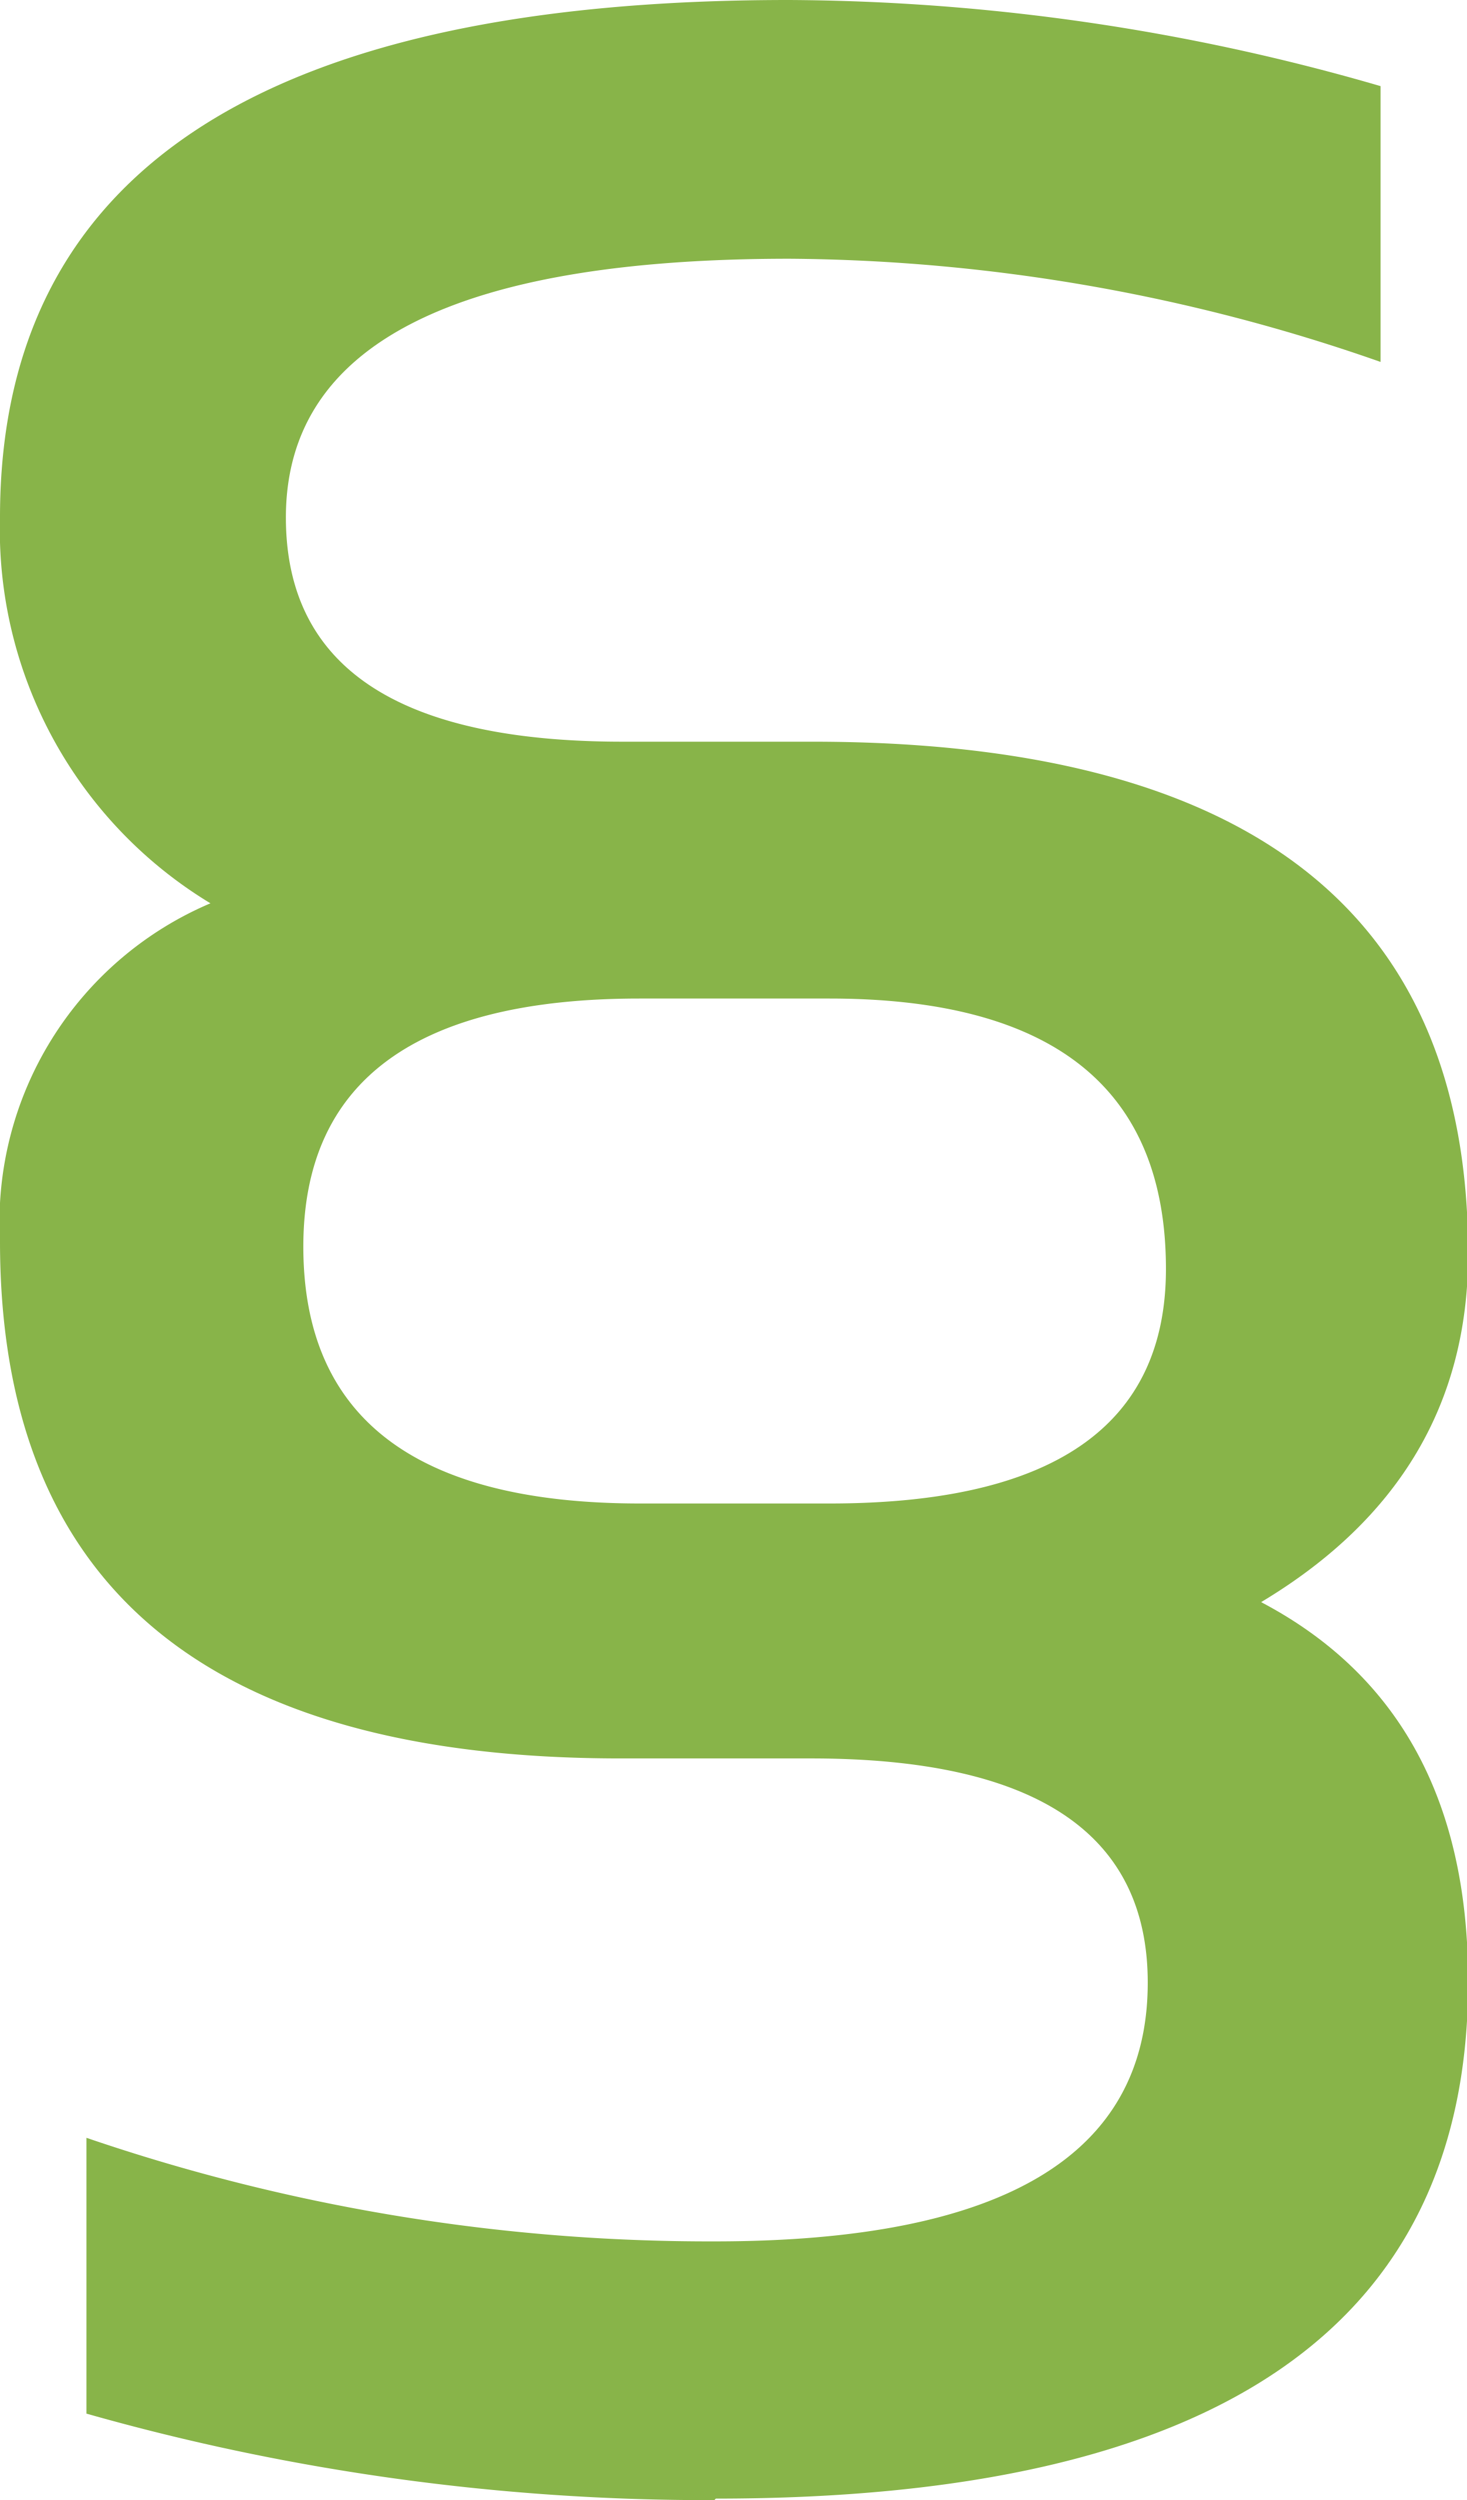 <svg xmlns="http://www.w3.org/2000/svg" viewBox="0 0 38.69 65.9"><defs><style>.cls-1{fill:#88b449;}</style></defs><title>Asset 23</title><g id="Layer_2" data-name="Layer 2"><g id="Layer_1-2" data-name="Layer 1"><path class="cls-1" d="M8,32.86q0-6.54,8.87-6.54h5q8.88,0,8.88,7.13,0,6.18-8.87,6.18h-5Q8,39.63,8,32.86m10.88,33q19.84,0,19.84-13.63,0-7.13-5.46-10,5.46-3.27,5.46-9.18,0-13.5-17.3-13.5h-5q-8.88,0-8.88-5.91,0-6.82,13.29-6.82A48,48,0,0,1,36.41,9.54V2.27A56.75,56.75,0,0,0,20.8,0Q0,0,0,13.63A11.51,11.51,0,0,0,5.55,23.81,9.13,9.13,0,0,0,0,32.72Q0,46.36,16.39,46.35h5q8.88,0,8.88,5.91,0,6.82-11.42,6.82A50.79,50.79,0,0,1,2.28,56.35v7.27A60.08,60.08,0,0,0,18.84,65.9"/></g></g></svg>